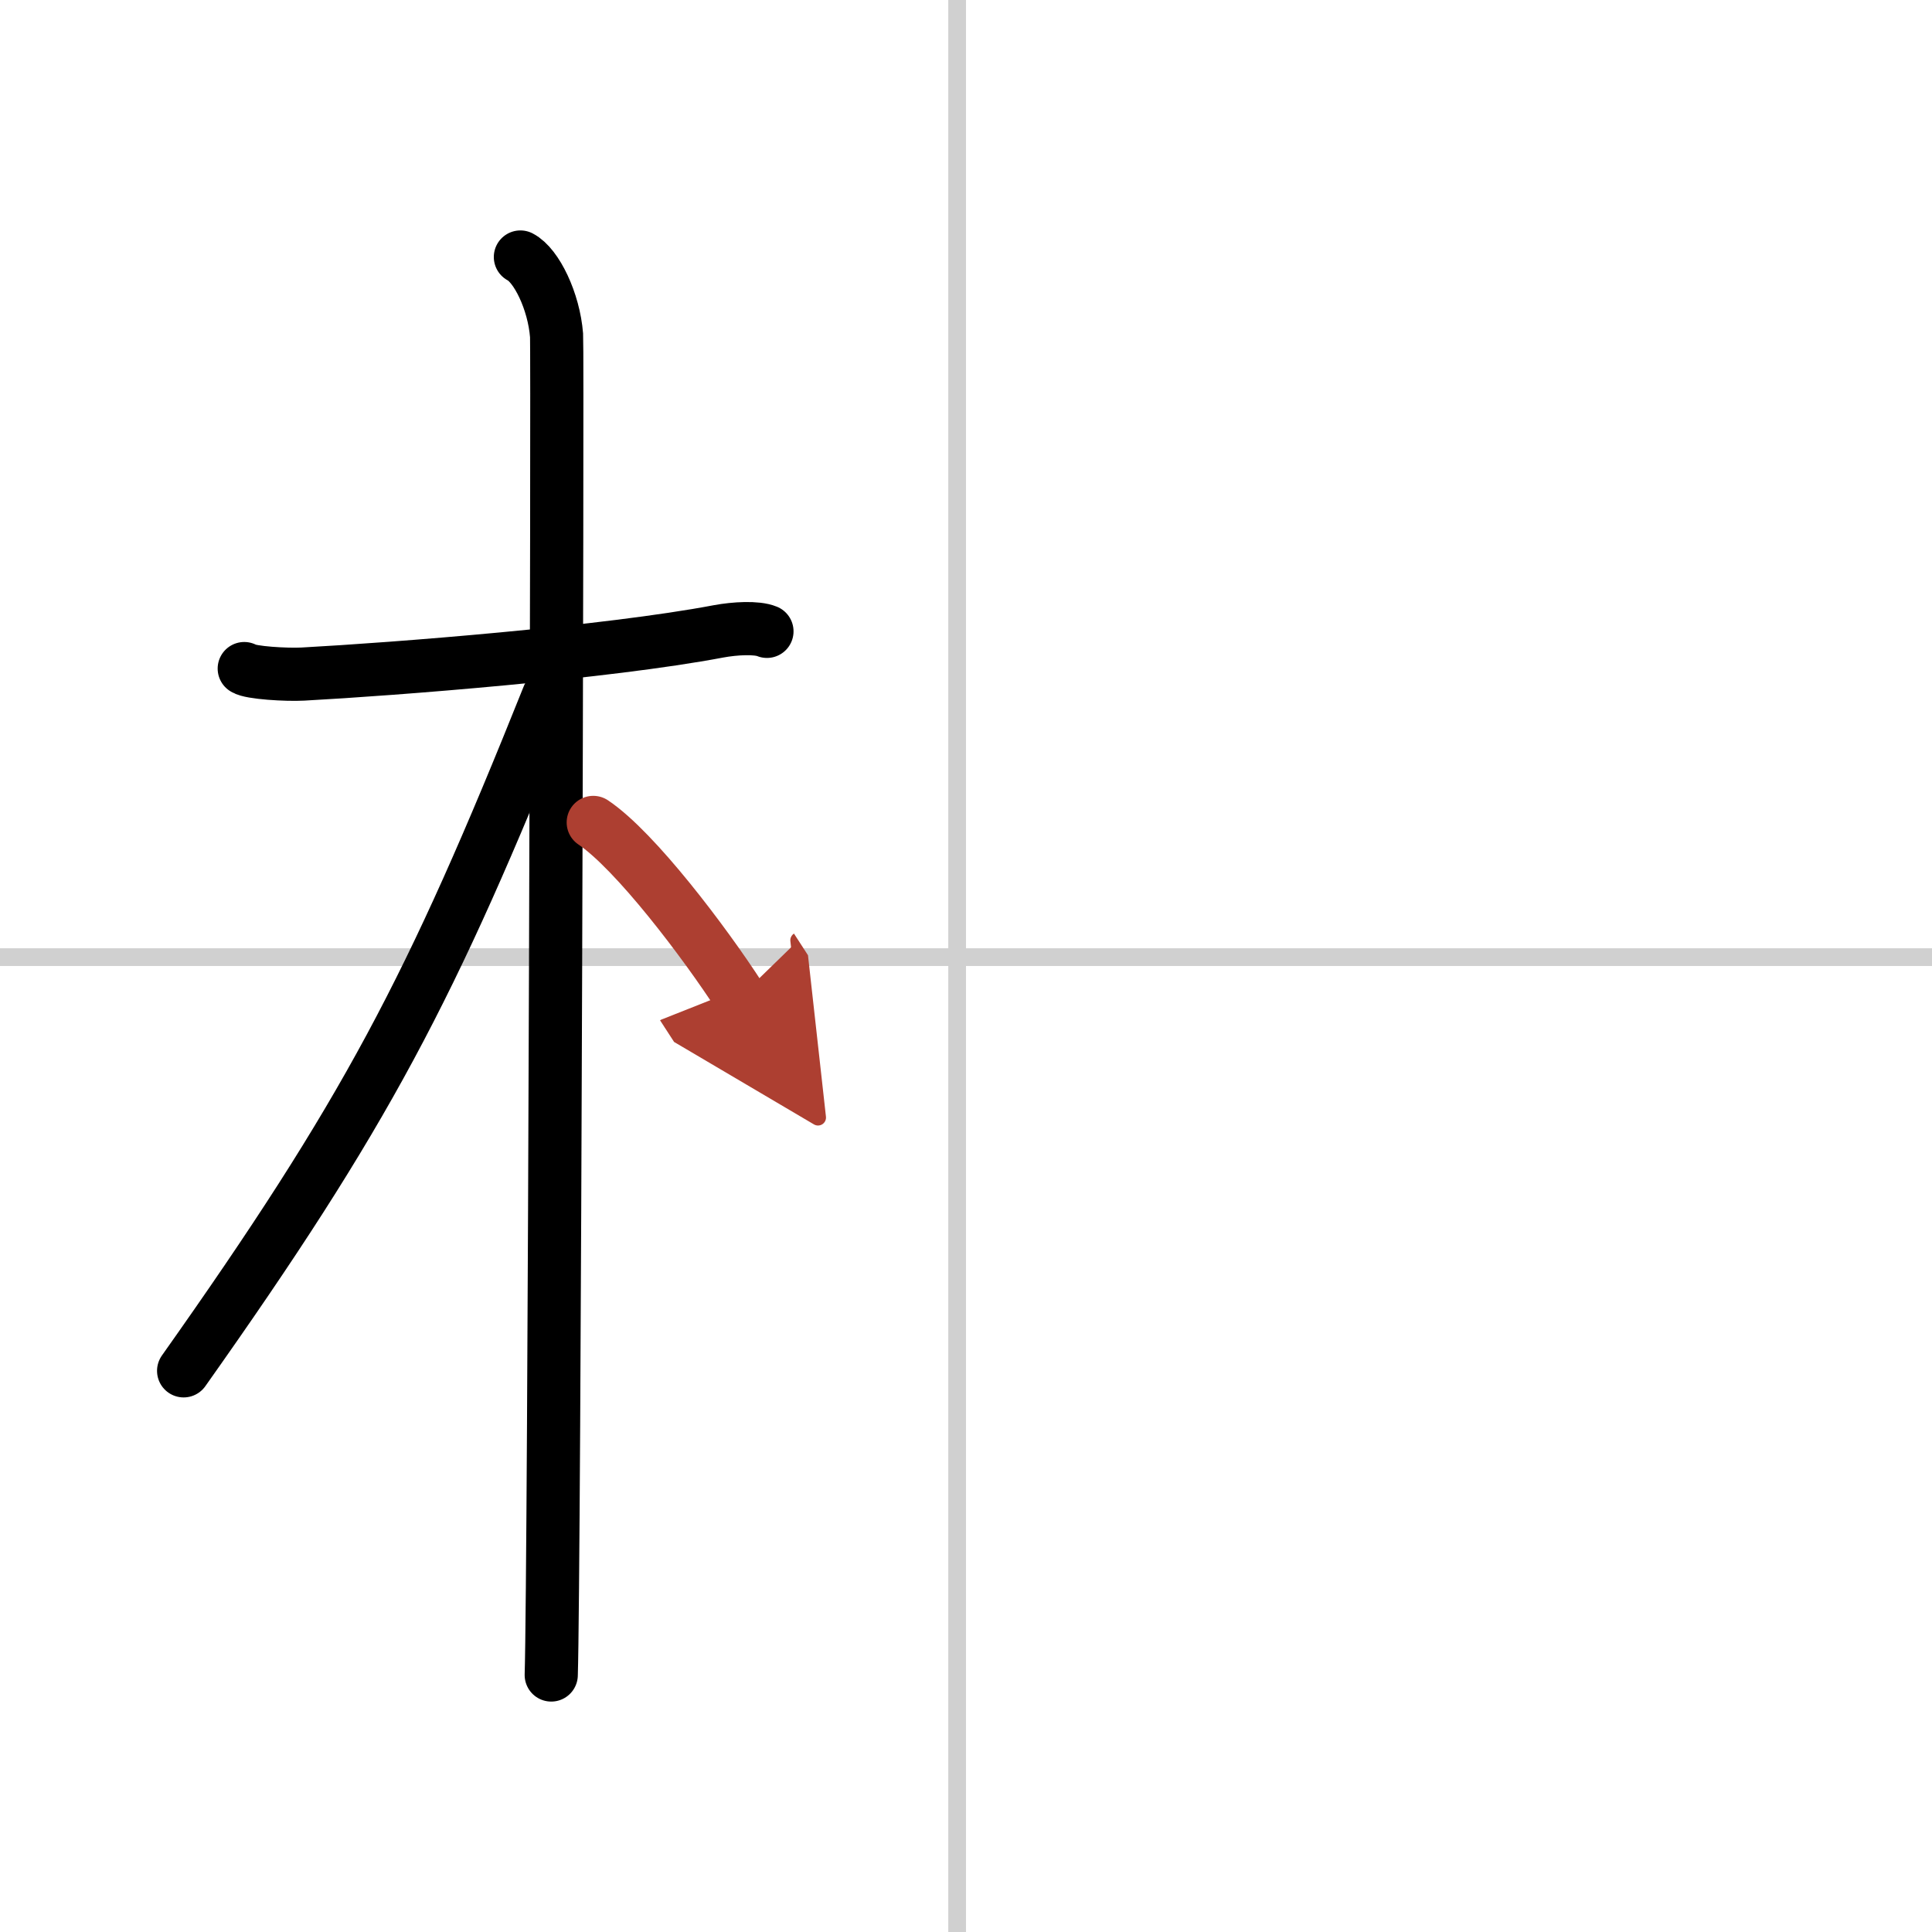 <svg width="400" height="400" viewBox="0 0 109 109" xmlns="http://www.w3.org/2000/svg"><defs><marker id="a" markerWidth="4" orient="auto" refX="1" refY="5" viewBox="0 0 10 10"><polyline points="0 0 10 5 0 10 1 5" fill="#ad3f31" stroke="#ad3f31"/></marker></defs><g fill="none" stroke="#000" stroke-linecap="round" stroke-linejoin="round" stroke-width="3"><rect width="100%" height="100%" fill="#fff" stroke="#fff"/><line x1="54" x2="54" y2="109" stroke="#d0d0d0" stroke-width="1"/><line x2="109" y1="54" y2="54" stroke="#d0d0d0" stroke-width="1"/><path d="m13.78 37.72c0.35 0.24 2.39 0.36 3.31 0.31 5.17-0.28 17.12-1.21 23.45-2.41 0.92-0.17 2.15-0.24 2.73 0"/><path d="m29.36 14.5c0.91 0.47 1.89 2.5 2.04 4.42 0.07 0.95-0.12 69.75-0.3 75.58"/><path d="m30.94 39.28c-6.63 16.56-10.32 23.56-20.58 38.06"/><path d="m33.47 46.4c2.37 1.59 6.28 6.76 8.28 9.85" marker-end="url(#a)" stroke="#ad3f31"/></g></svg>
